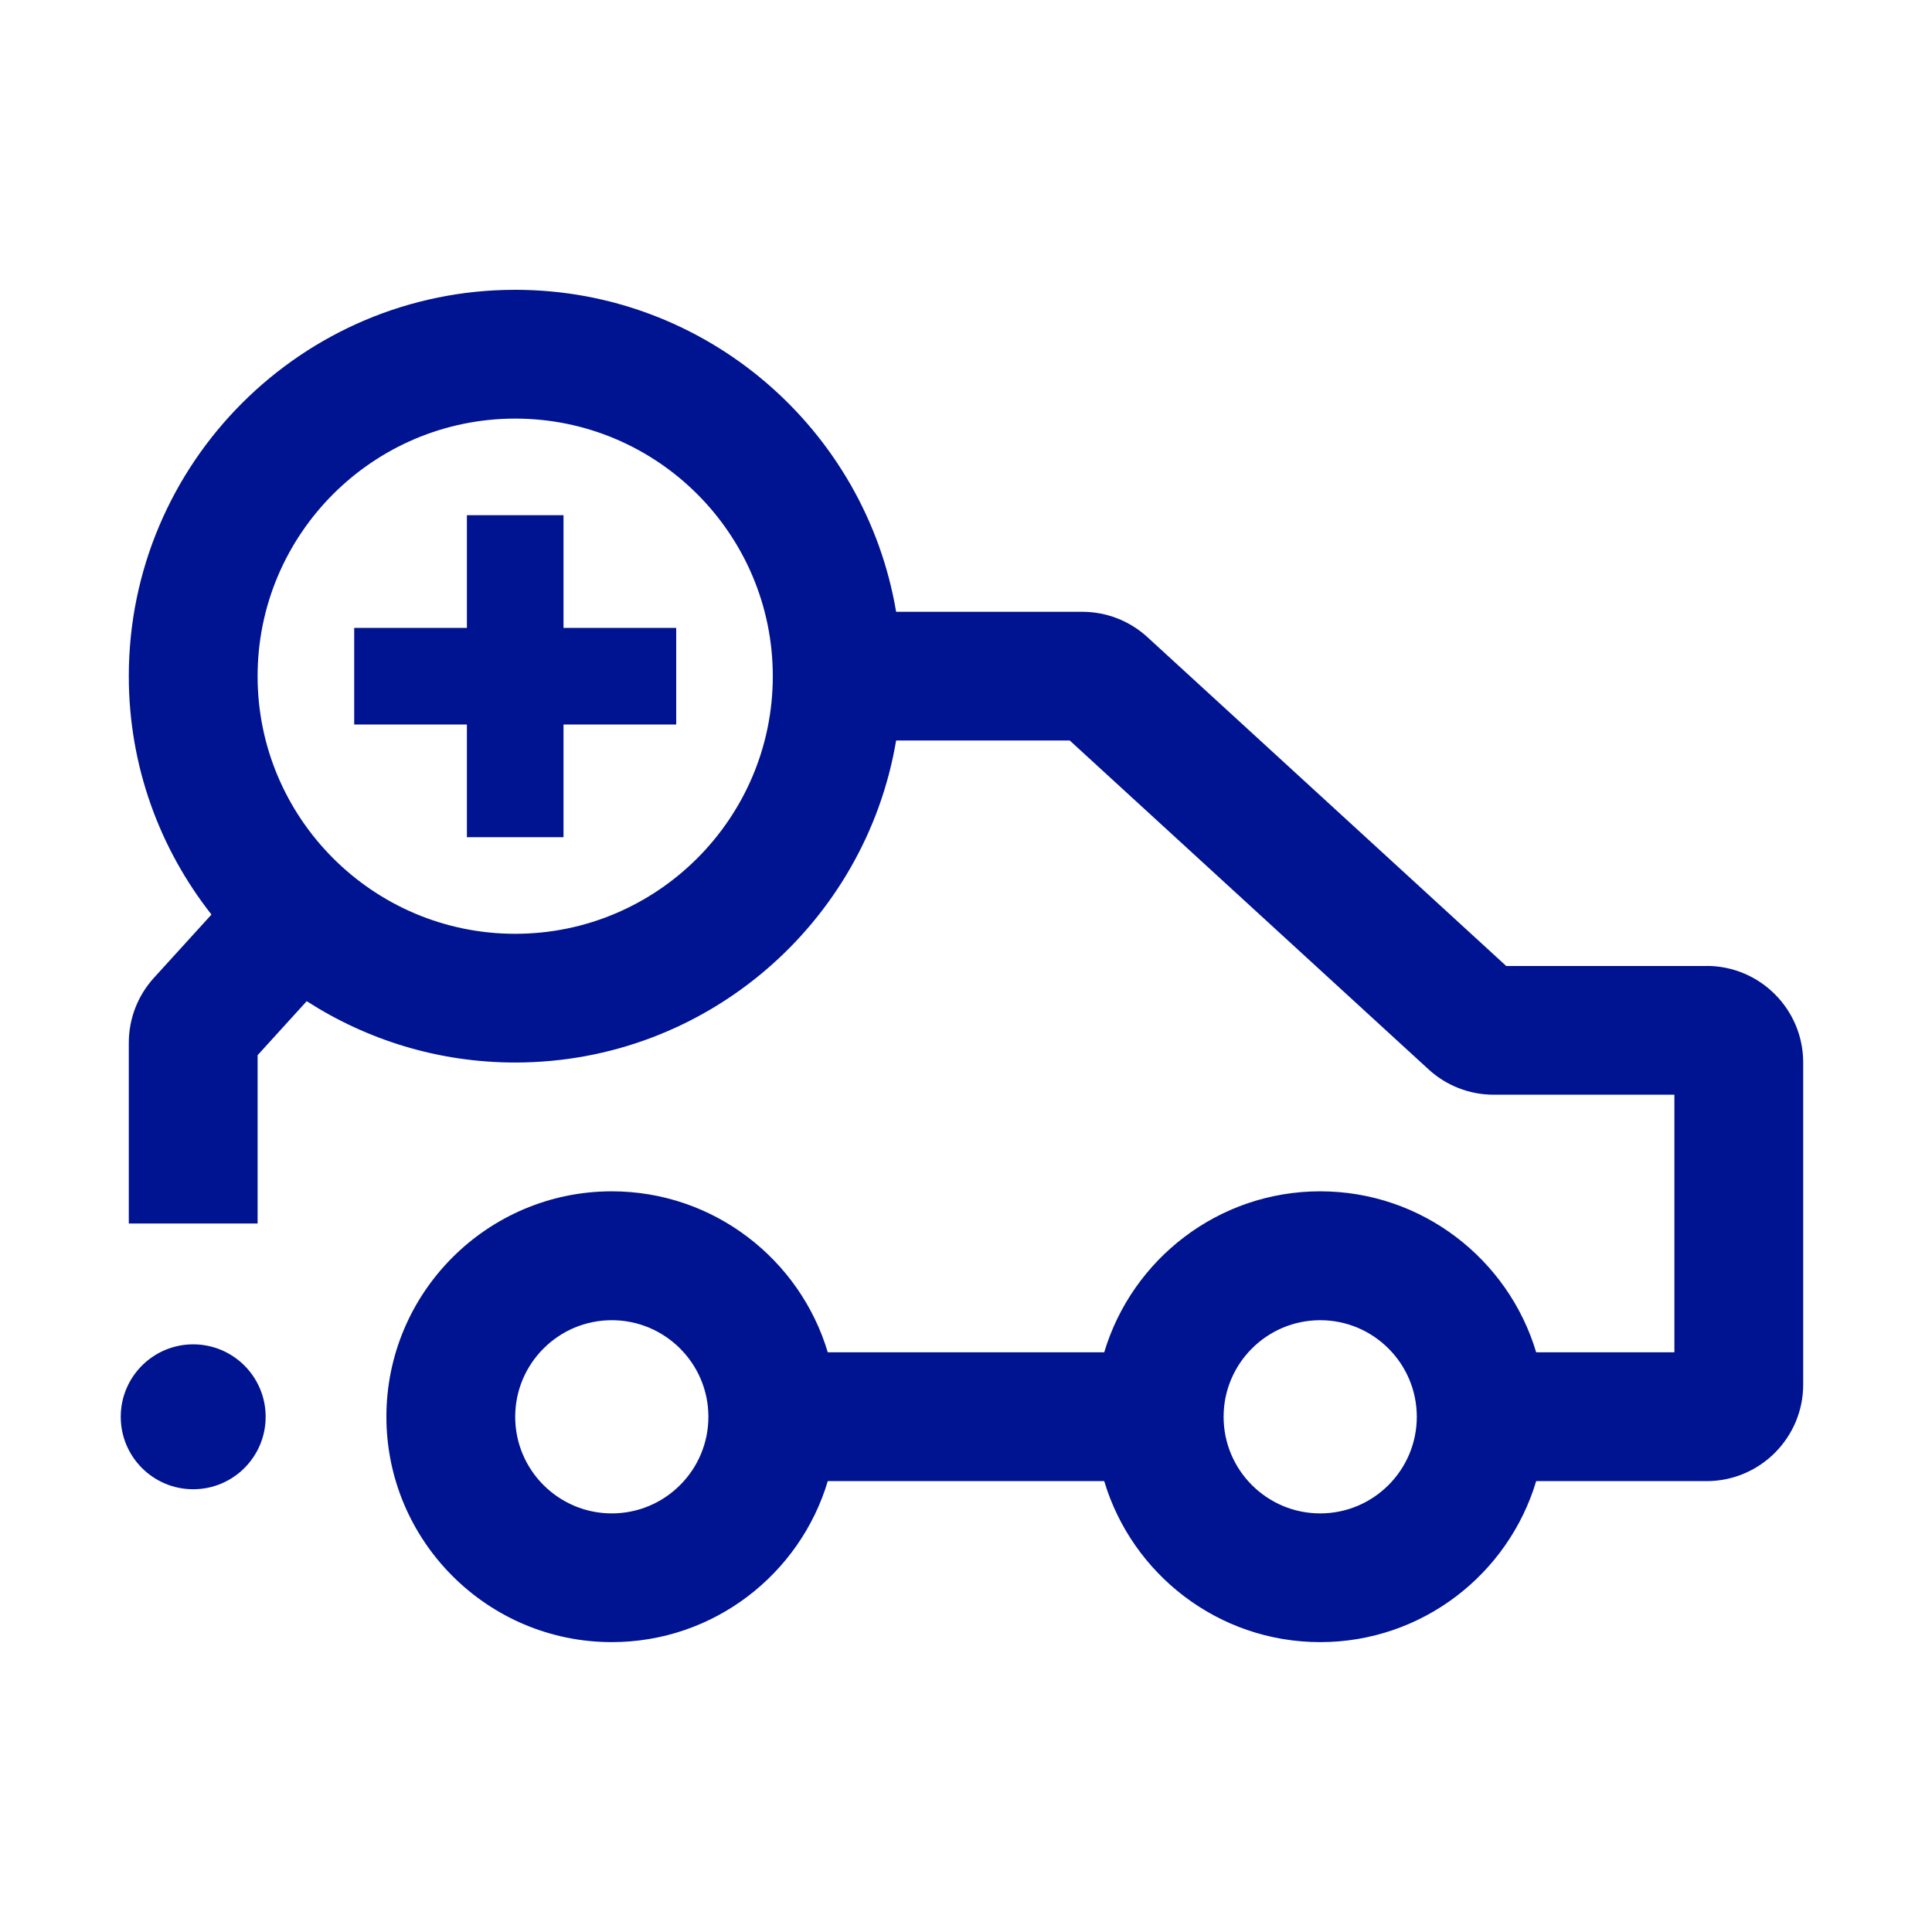 <svg width="24" height="24" viewBox="0 0 24 24" fill="none" xmlns="http://www.w3.org/2000/svg">
<path d="M2.4 18.5C2.897 18.5 3.3 18.097 3.3 17.6C3.3 17.103 2.897 16.7 2.4 16.7C1.903 16.7 1.5 17.103 1.5 17.6C1.5 18.097 1.903 18.5 2.4 18.5Z" fill="#001391"/>
<path d="M7 6.4H5.8V7.8H4.4V9H5.8V10.4H7V9H8.4V7.8H7V6.4Z" fill="#001391"/>
<path d="M21.2 12H18.711L14.255 7.916C14.033 7.712 13.745 7.6 13.444 7.6H11.132C10.75 5.333 8.774 3.6 6.4 3.6C3.753 3.6 1.6 5.753 1.6 8.4C1.6 9.517 1.985 10.545 2.627 11.361L1.912 12.147C1.711 12.368 1.6 12.655 1.6 12.954V15.199H3.2V13.108L3.81 12.437C4.558 12.918 5.446 13.199 6.4 13.199C8.774 13.199 10.75 11.466 11.132 9.199H13.289L17.745 13.283C17.967 13.487 18.255 13.599 18.556 13.599H20.8V16.799H19.083C18.738 15.644 17.666 14.799 16.4 14.799C15.134 14.799 14.062 15.644 13.717 16.799H10.283C9.938 15.644 8.866 14.799 7.6 14.799C6.056 14.799 4.8 16.055 4.8 17.599C4.8 19.143 6.056 20.399 7.6 20.399C8.866 20.399 9.938 19.554 10.283 18.399H13.717C14.062 19.554 15.134 20.399 16.4 20.399C17.666 20.399 18.738 19.554 19.083 18.399H21.2C21.862 18.399 22.4 17.861 22.4 17.199V13.199C22.4 12.537 21.862 11.999 21.2 11.999V12ZM6.4 11.6C4.636 11.6 3.2 10.165 3.2 8.4C3.2 6.635 4.636 5.2 6.4 5.2C8.164 5.2 9.6 6.635 9.6 8.4C9.6 10.165 8.164 11.6 6.4 11.6ZM7.6 18.8C6.938 18.8 6.4 18.262 6.4 17.6C6.4 16.938 6.938 16.4 7.6 16.4C8.262 16.4 8.8 16.938 8.8 17.6C8.8 18.262 8.262 18.8 7.6 18.8ZM16.4 18.8C15.738 18.8 15.2 18.262 15.2 17.6C15.2 16.938 15.738 16.4 16.4 16.4C17.062 16.4 17.6 16.938 17.6 17.6C17.6 18.262 17.062 18.8 16.4 18.8Z" fill="#001391"/>
</svg>